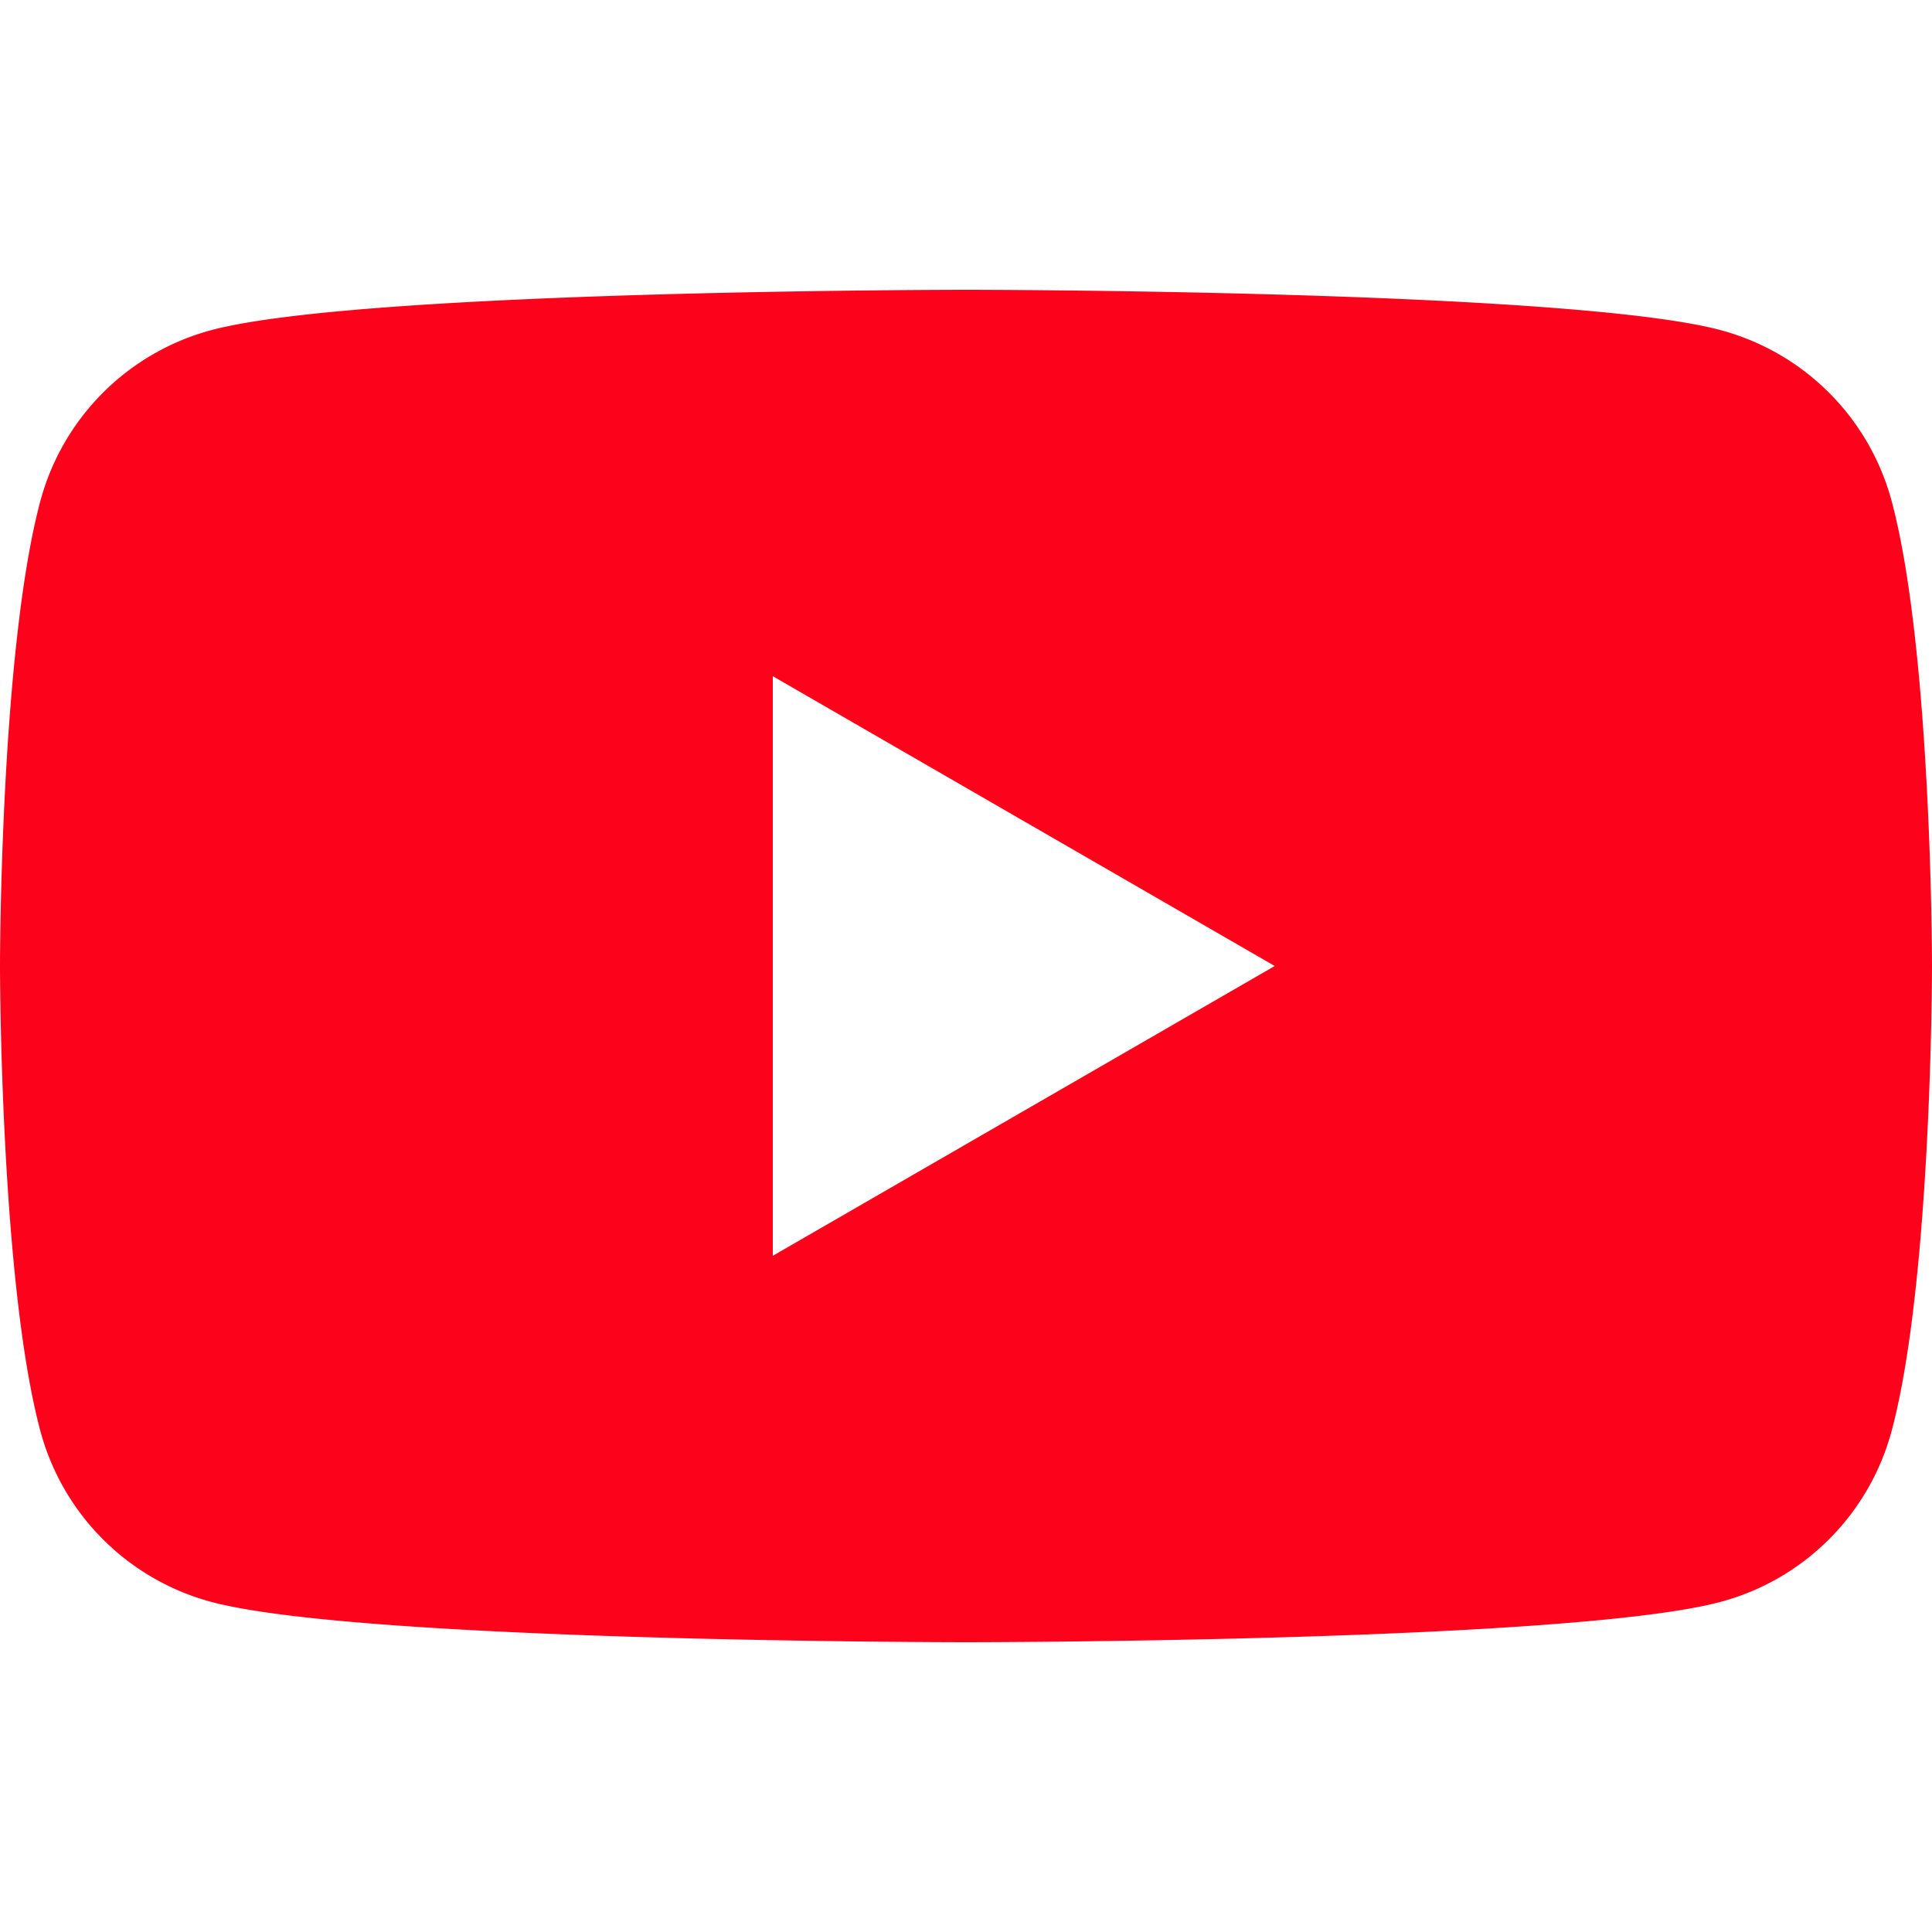 <svg xmlns="http://www.w3.org/2000/svg" xmlns:xlink="http://www.w3.org/1999/xlink" width="40" height="40" viewBox="0 0 40 40">
  <defs>
    <clipPath id="clip-path">
      <rect id="長方形_1051" data-name="長方形 1051" width="40" height="40"/>
    </clipPath>
  </defs>
  <g id="youtube" clip-path="url(#clip-path)">
    <path id="パス_12" data-name="パス 12" d="M39.164,81.172a5.009,5.009,0,0,0-3.536-3.536C32.508,76.8,20,76.8,20,76.8s-12.508,0-15.628.836A5.009,5.009,0,0,0,.836,81.172C0,84.292,0,90.8,0,90.8s0,6.508.836,9.628a5.01,5.01,0,0,0,3.536,3.537C7.492,104.8,20,104.8,20,104.8s12.508,0,15.628-.836a5.009,5.009,0,0,0,3.536-3.537C40,97.309,40,90.8,40,90.8S40,84.292,39.164,81.172ZM16,96.8v-12l10.392,6Z" transform="translate(0 -70.8)" fill="#fc031b"/>
  </g>
</svg>
